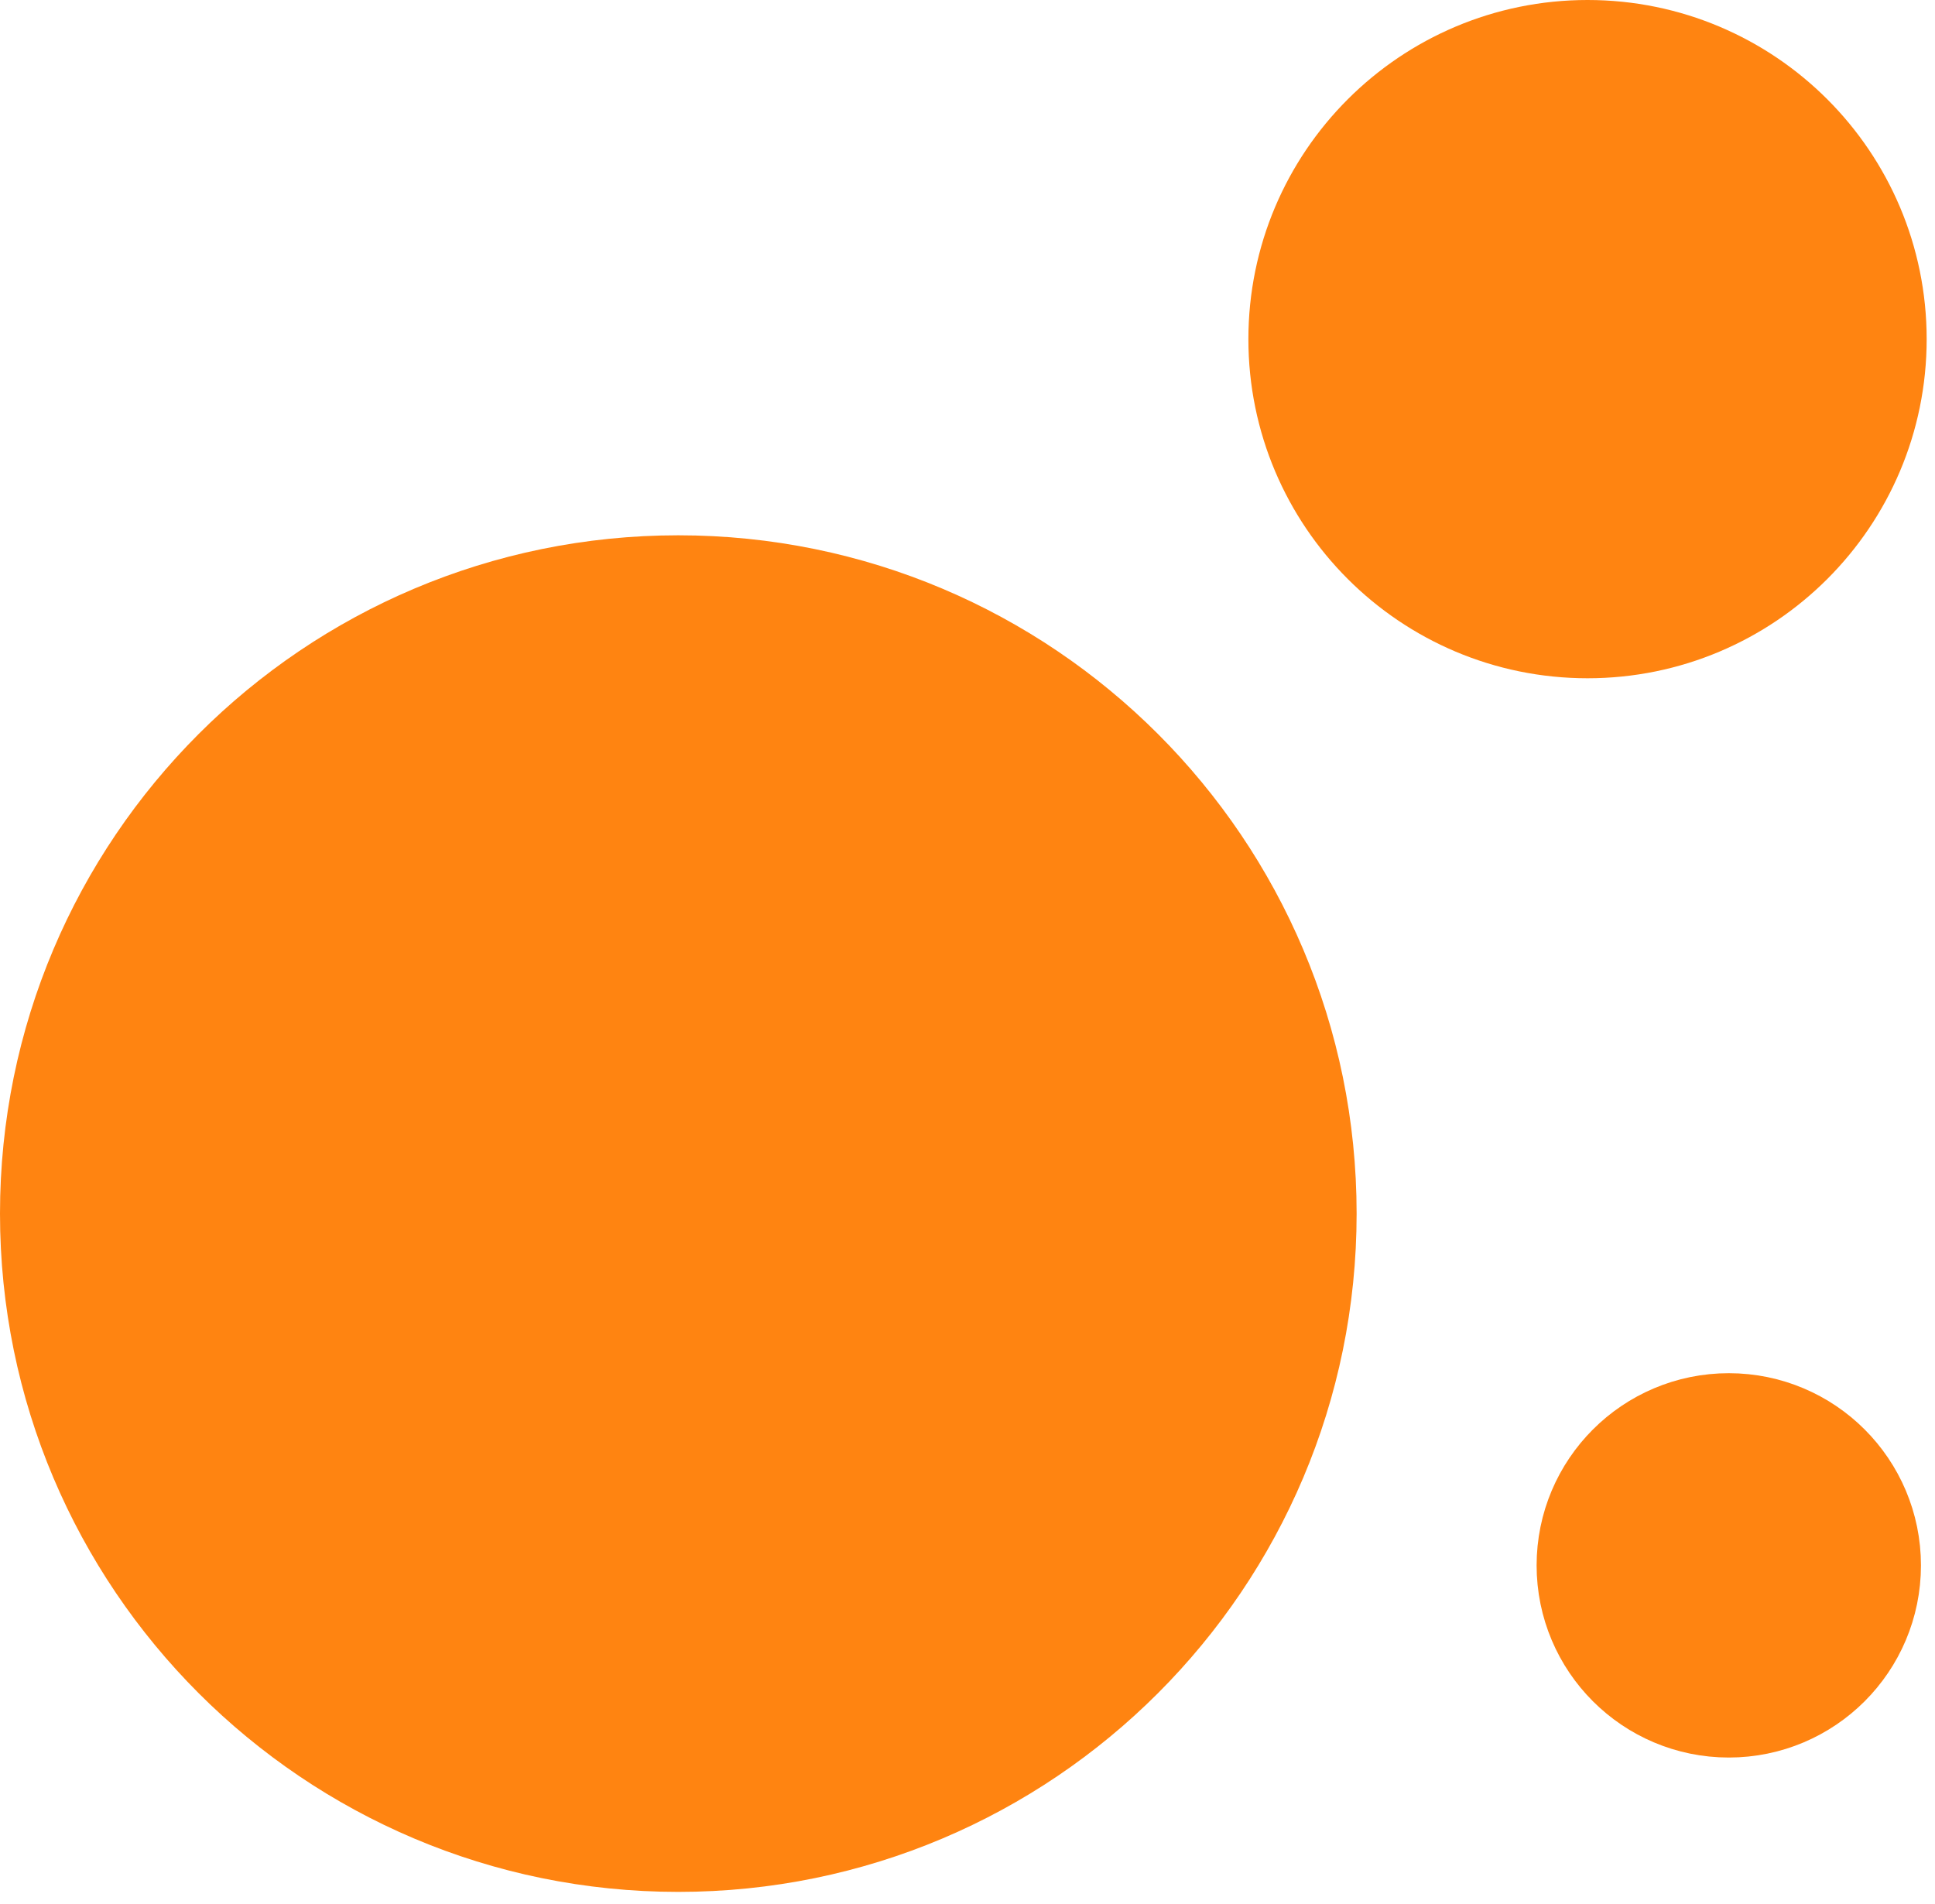 <svg width="62" height="61" viewBox="0 0 62 61" fill="none" xmlns="http://www.w3.org/2000/svg">
<path d="M21.733 19.652C32.356 19.652 40.968 28.263 40.968 38.886C40.968 49.508 32.356 58.12 21.733 58.12C11.111 58.12 2.5 49.508 2.5 38.886C2.5 28.264 11.111 19.653 21.733 19.652Z" fill="#FF8411" stroke="#FF8411" stroke-width="5"/>
<path d="M50.867 2.5C55.488 2.5 59.233 6.246 59.233 10.867C59.233 15.488 55.488 19.233 50.867 19.233C46.246 19.233 42.5 15.488 42.5 10.867C42.5 6.246 46.246 2.5 50.867 2.5Z" fill="#FF8411" stroke="#FF8411" stroke-width="5"/>
<path d="M55.393 46.5C57.413 46.5 59.05 48.138 59.05 50.158C59.05 52.178 57.413 53.815 55.393 53.815C53.373 53.815 51.735 52.178 51.735 50.158C51.735 48.138 53.373 46.5 55.393 46.5Z" fill="#FF8411" stroke="#FF8411" stroke-width="5"/>
</svg>
